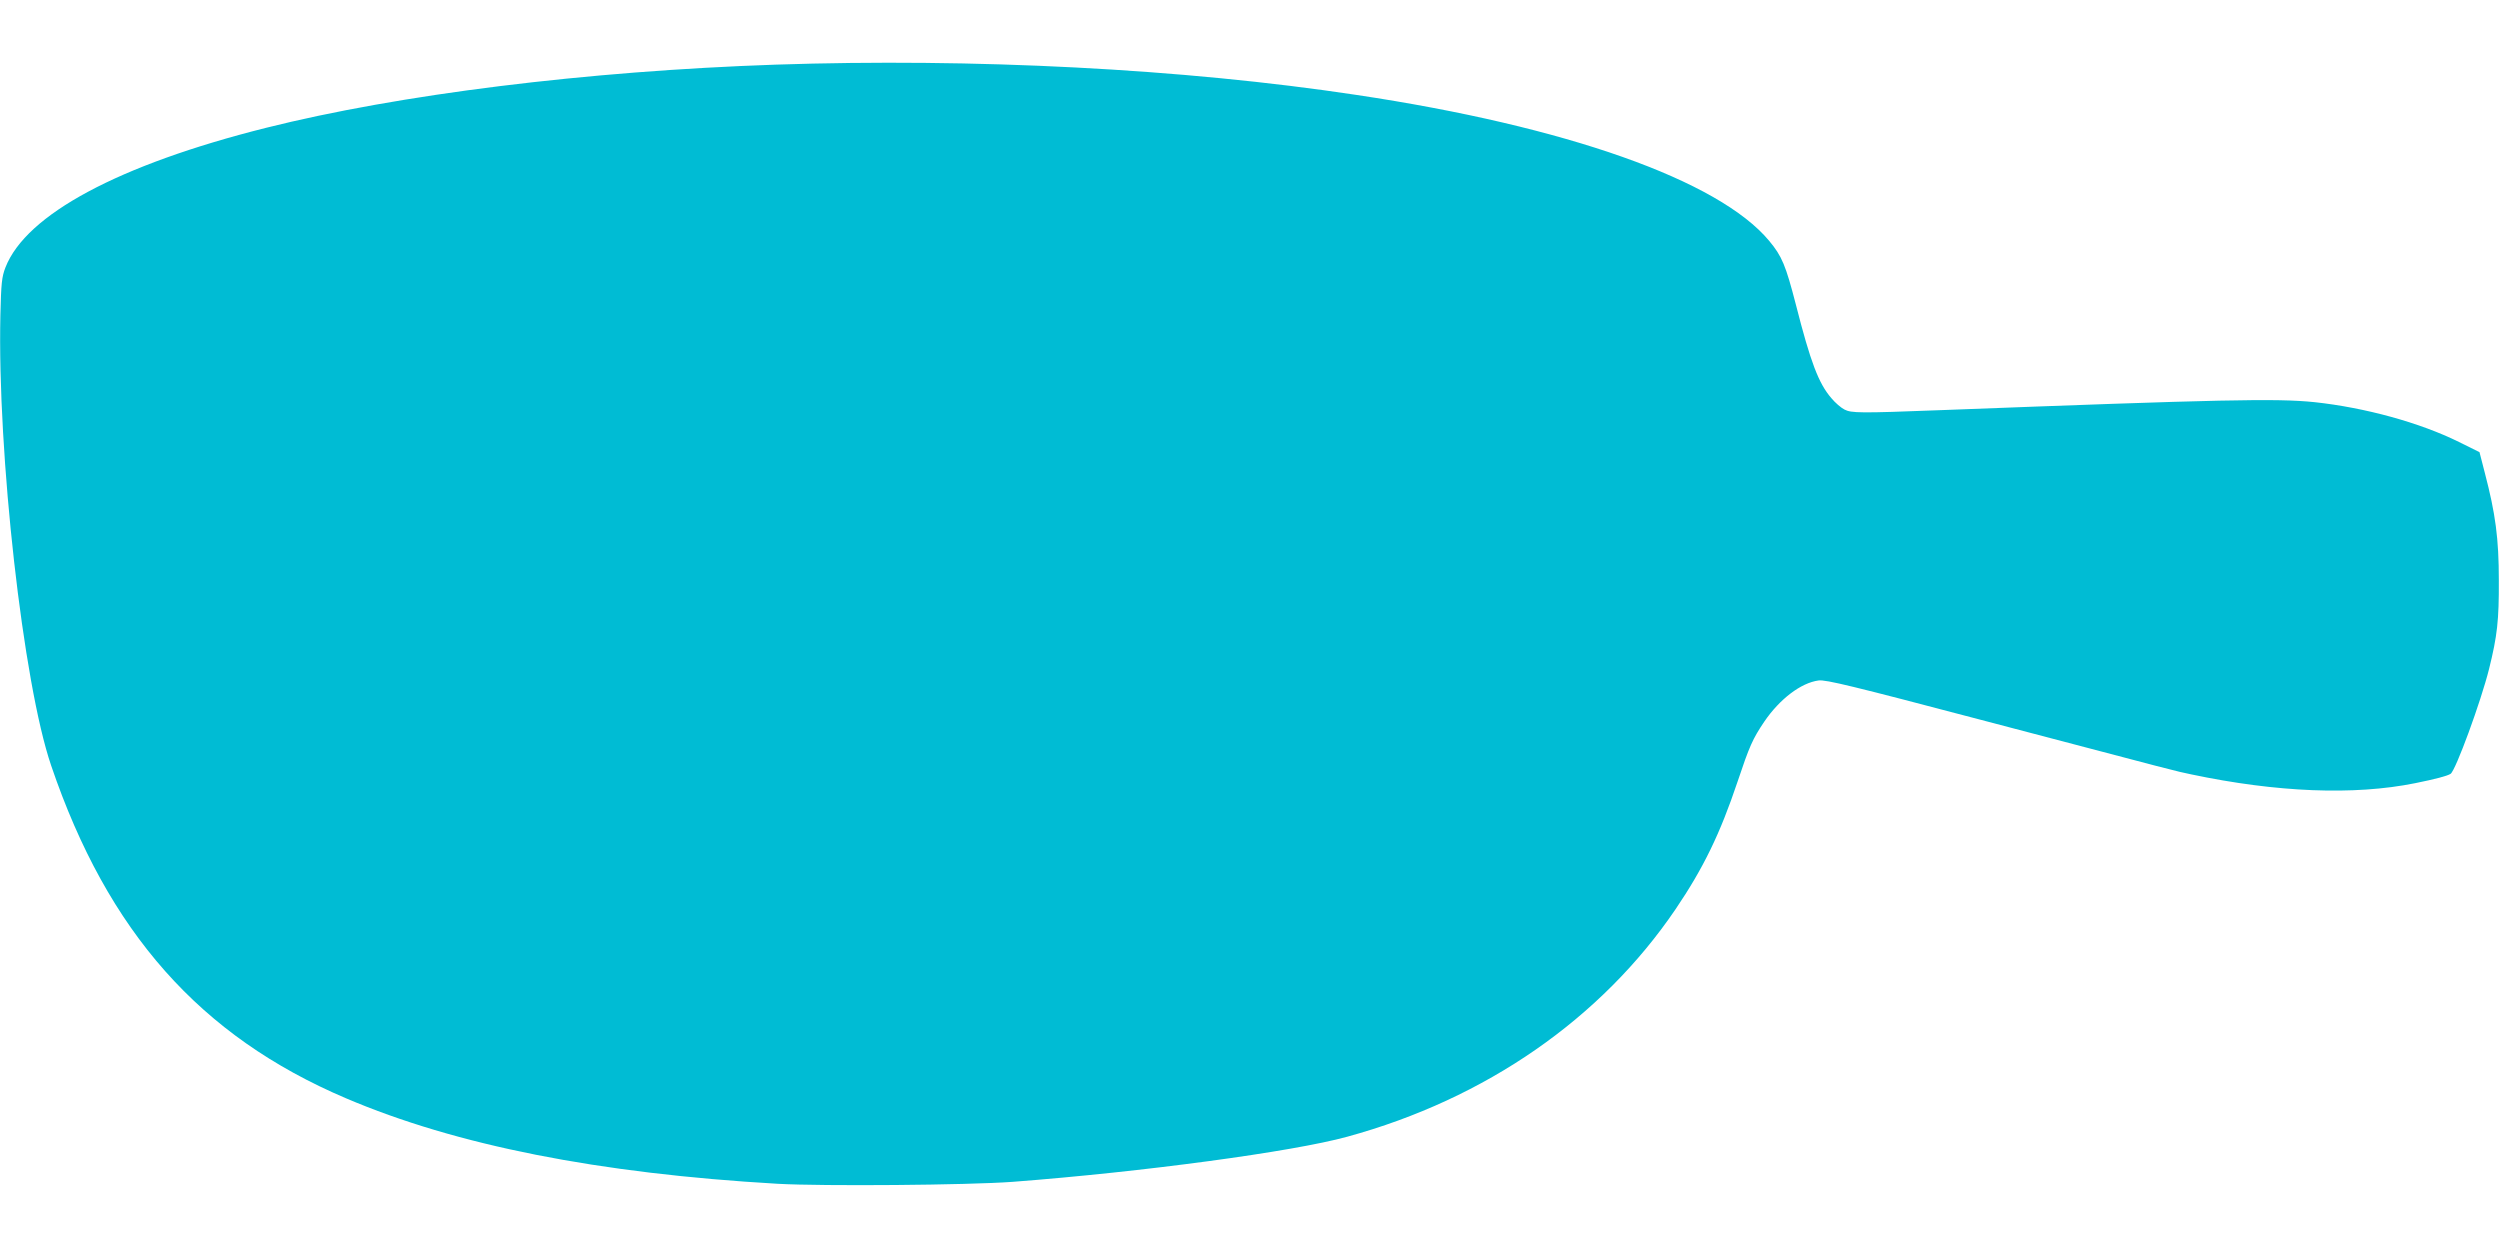 <?xml version="1.0" standalone="no"?>
<!DOCTYPE svg PUBLIC "-//W3C//DTD SVG 20010904//EN"
 "http://www.w3.org/TR/2001/REC-SVG-20010904/DTD/svg10.dtd">
<svg version="1.0" xmlns="http://www.w3.org/2000/svg"
 width="1280pt" height="640pt" viewBox="0 0 1280 640"
 preserveAspectRatio="xMidYMid meet">
<g transform="translate(0,640) scale(0.1,-0.1)"
fill="#00bcd4" stroke="none">
<path d="M3970 6069 c-966 -33 -1925 -152 -2610 -324 -752 -189 -1226 -443
-1332 -714 -19 -49 -22 -81 -26 -244 -16 -707 116 -1885 260 -2307 290 -852
762 -1385 1509 -1703 565 -241 1293 -385 2211 -438 234 -13 973 -7 1203 10
667 51 1433 154 1713 231 709 194 1301 605 1681 1165 143 211 228 387 317 652
61 182 77 219 137 308 79 116 188 199 278 211 37 5 176 -29 829 -201 1041
-274 994 -262 1080 -280 437 -92 833 -108 1145 -45 104 21 165 37 182 48 26
17 156 372 197 537 42 169 51 249 50 455 0 212 -17 340 -72 550 l-27 105 -105
52 c-200 99 -480 176 -740 204 -196 20 -468 14 -1915 -41 -414 -16 -456 -15
-491 3 -18 9 -48 35 -67 58 -66 76 -107 185 -182 479 -52 201 -71 248 -137
327 -258 310 -1038 586 -2113 747 -887 134 -1960 189 -2975 155z"/>
</g>
</svg>
